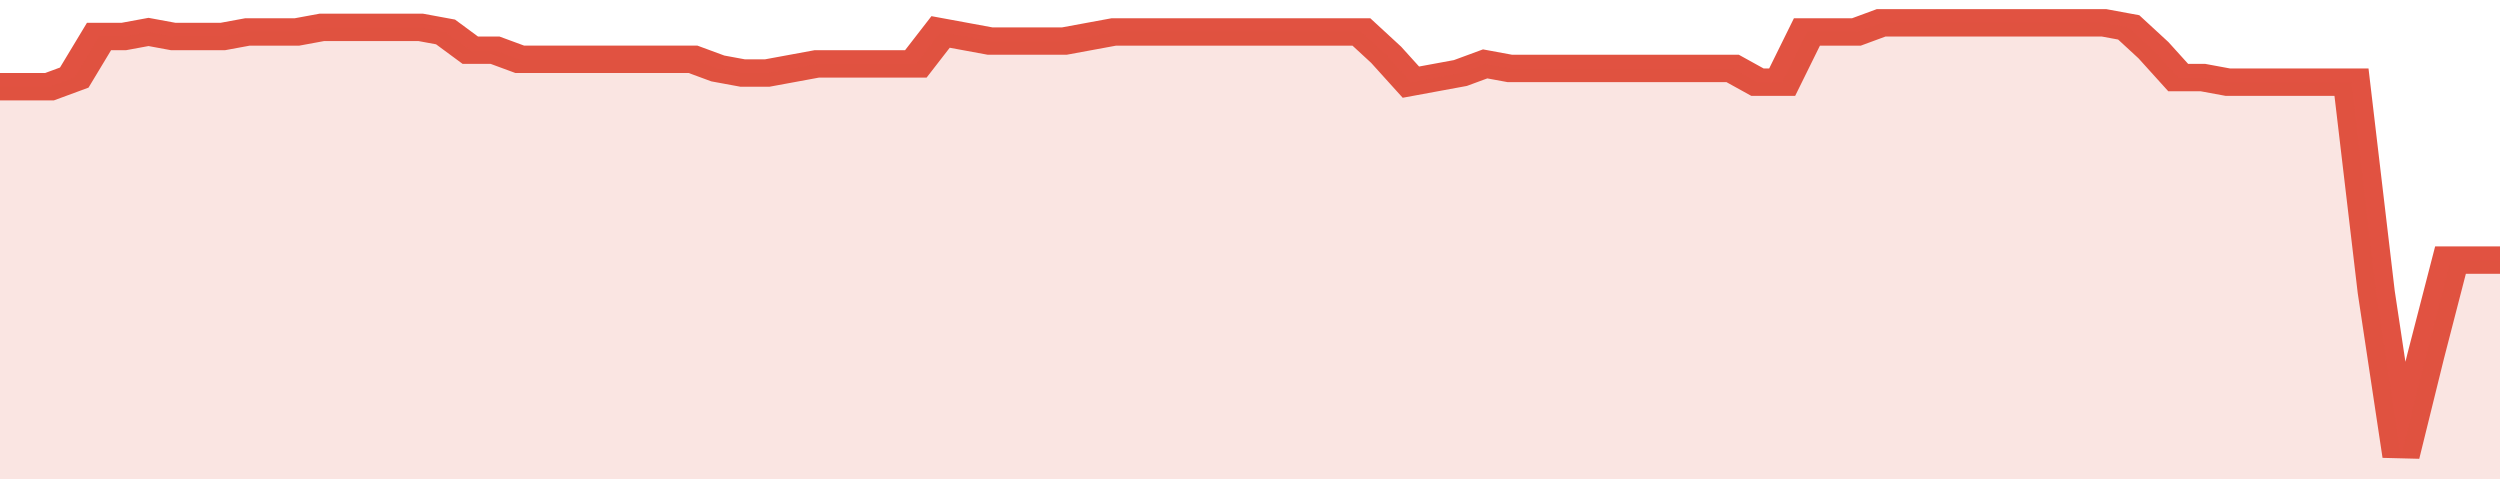 <svg xmlns="http://www.w3.org/2000/svg" viewBox="0 0 404 105" width="120" height="23" preserveAspectRatio="none">
				 <polyline fill="none" stroke="#E15241" stroke-width="6" points="0, 19 4, 19 8, 19 12, 17 16, 8 20, 8 24, 7 28, 8 32, 8 36, 8 40, 7 44, 7 48, 7 52, 6 56, 6 60, 6 64, 6 68, 6 72, 7 76, 11 80, 11 84, 13 88, 13 92, 13 96, 13 100, 13 104, 13 108, 13 112, 13 116, 15 120, 16 124, 16 128, 15 132, 14 136, 14 140, 14 144, 14 148, 14 152, 7 156, 8 160, 9 164, 9 168, 9 172, 9 176, 8 180, 7 184, 7 188, 7 192, 7 196, 7 200, 7 204, 7 208, 7 212, 7 216, 7 220, 7 224, 12 228, 18 232, 17 236, 16 240, 14 244, 15 248, 15 252, 15 256, 15 260, 15 264, 15 268, 15 272, 15 276, 15 280, 15 284, 18 288, 18 292, 7 296, 7 300, 7 304, 5 308, 5 312, 5 316, 5 320, 5 324, 5 328, 5 332, 5 336, 5 340, 5 344, 6 348, 11 352, 17 356, 17 360, 18 364, 18 368, 18 372, 18 376, 18 380, 18 384, 64 388, 100 392, 78 396, 57 400, 57 404, 57 404, 57 "> </polyline>
				 <polygon fill="#E15241" opacity="0.15" points="0, 105 0, 19 4, 19 8, 19 12, 17 16, 8 20, 8 24, 7 28, 8 32, 8 36, 8 40, 7 44, 7 48, 7 52, 6 56, 6 60, 6 64, 6 68, 6 72, 7 76, 11 80, 11 84, 13 88, 13 92, 13 96, 13 100, 13 104, 13 108, 13 112, 13 116, 15 120, 16 124, 16 128, 15 132, 14 136, 14 140, 14 144, 14 148, 14 152, 7 156, 8 160, 9 164, 9 168, 9 172, 9 176, 8 180, 7 184, 7 188, 7 192, 7 196, 7 200, 7 204, 7 208, 7 212, 7 216, 7 220, 7 224, 12 228, 18 232, 17 236, 16 240, 14 244, 15 248, 15 252, 15 256, 15 260, 15 264, 15 268, 15 272, 15 276, 15 280, 15 284, 18 288, 18 292, 7 296, 7 300, 7 304, 5 308, 5 312, 5 316, 5 320, 5 324, 5 328, 5 332, 5 336, 5 340, 5 344, 6 348, 11 352, 17 356, 17 360, 18 364, 18 368, 18 372, 18 376, 18 380, 18 384, 64 388, 100 392, 78 396, 57 400, 57 404, 57 404, 105 "></polygon>
			</svg>